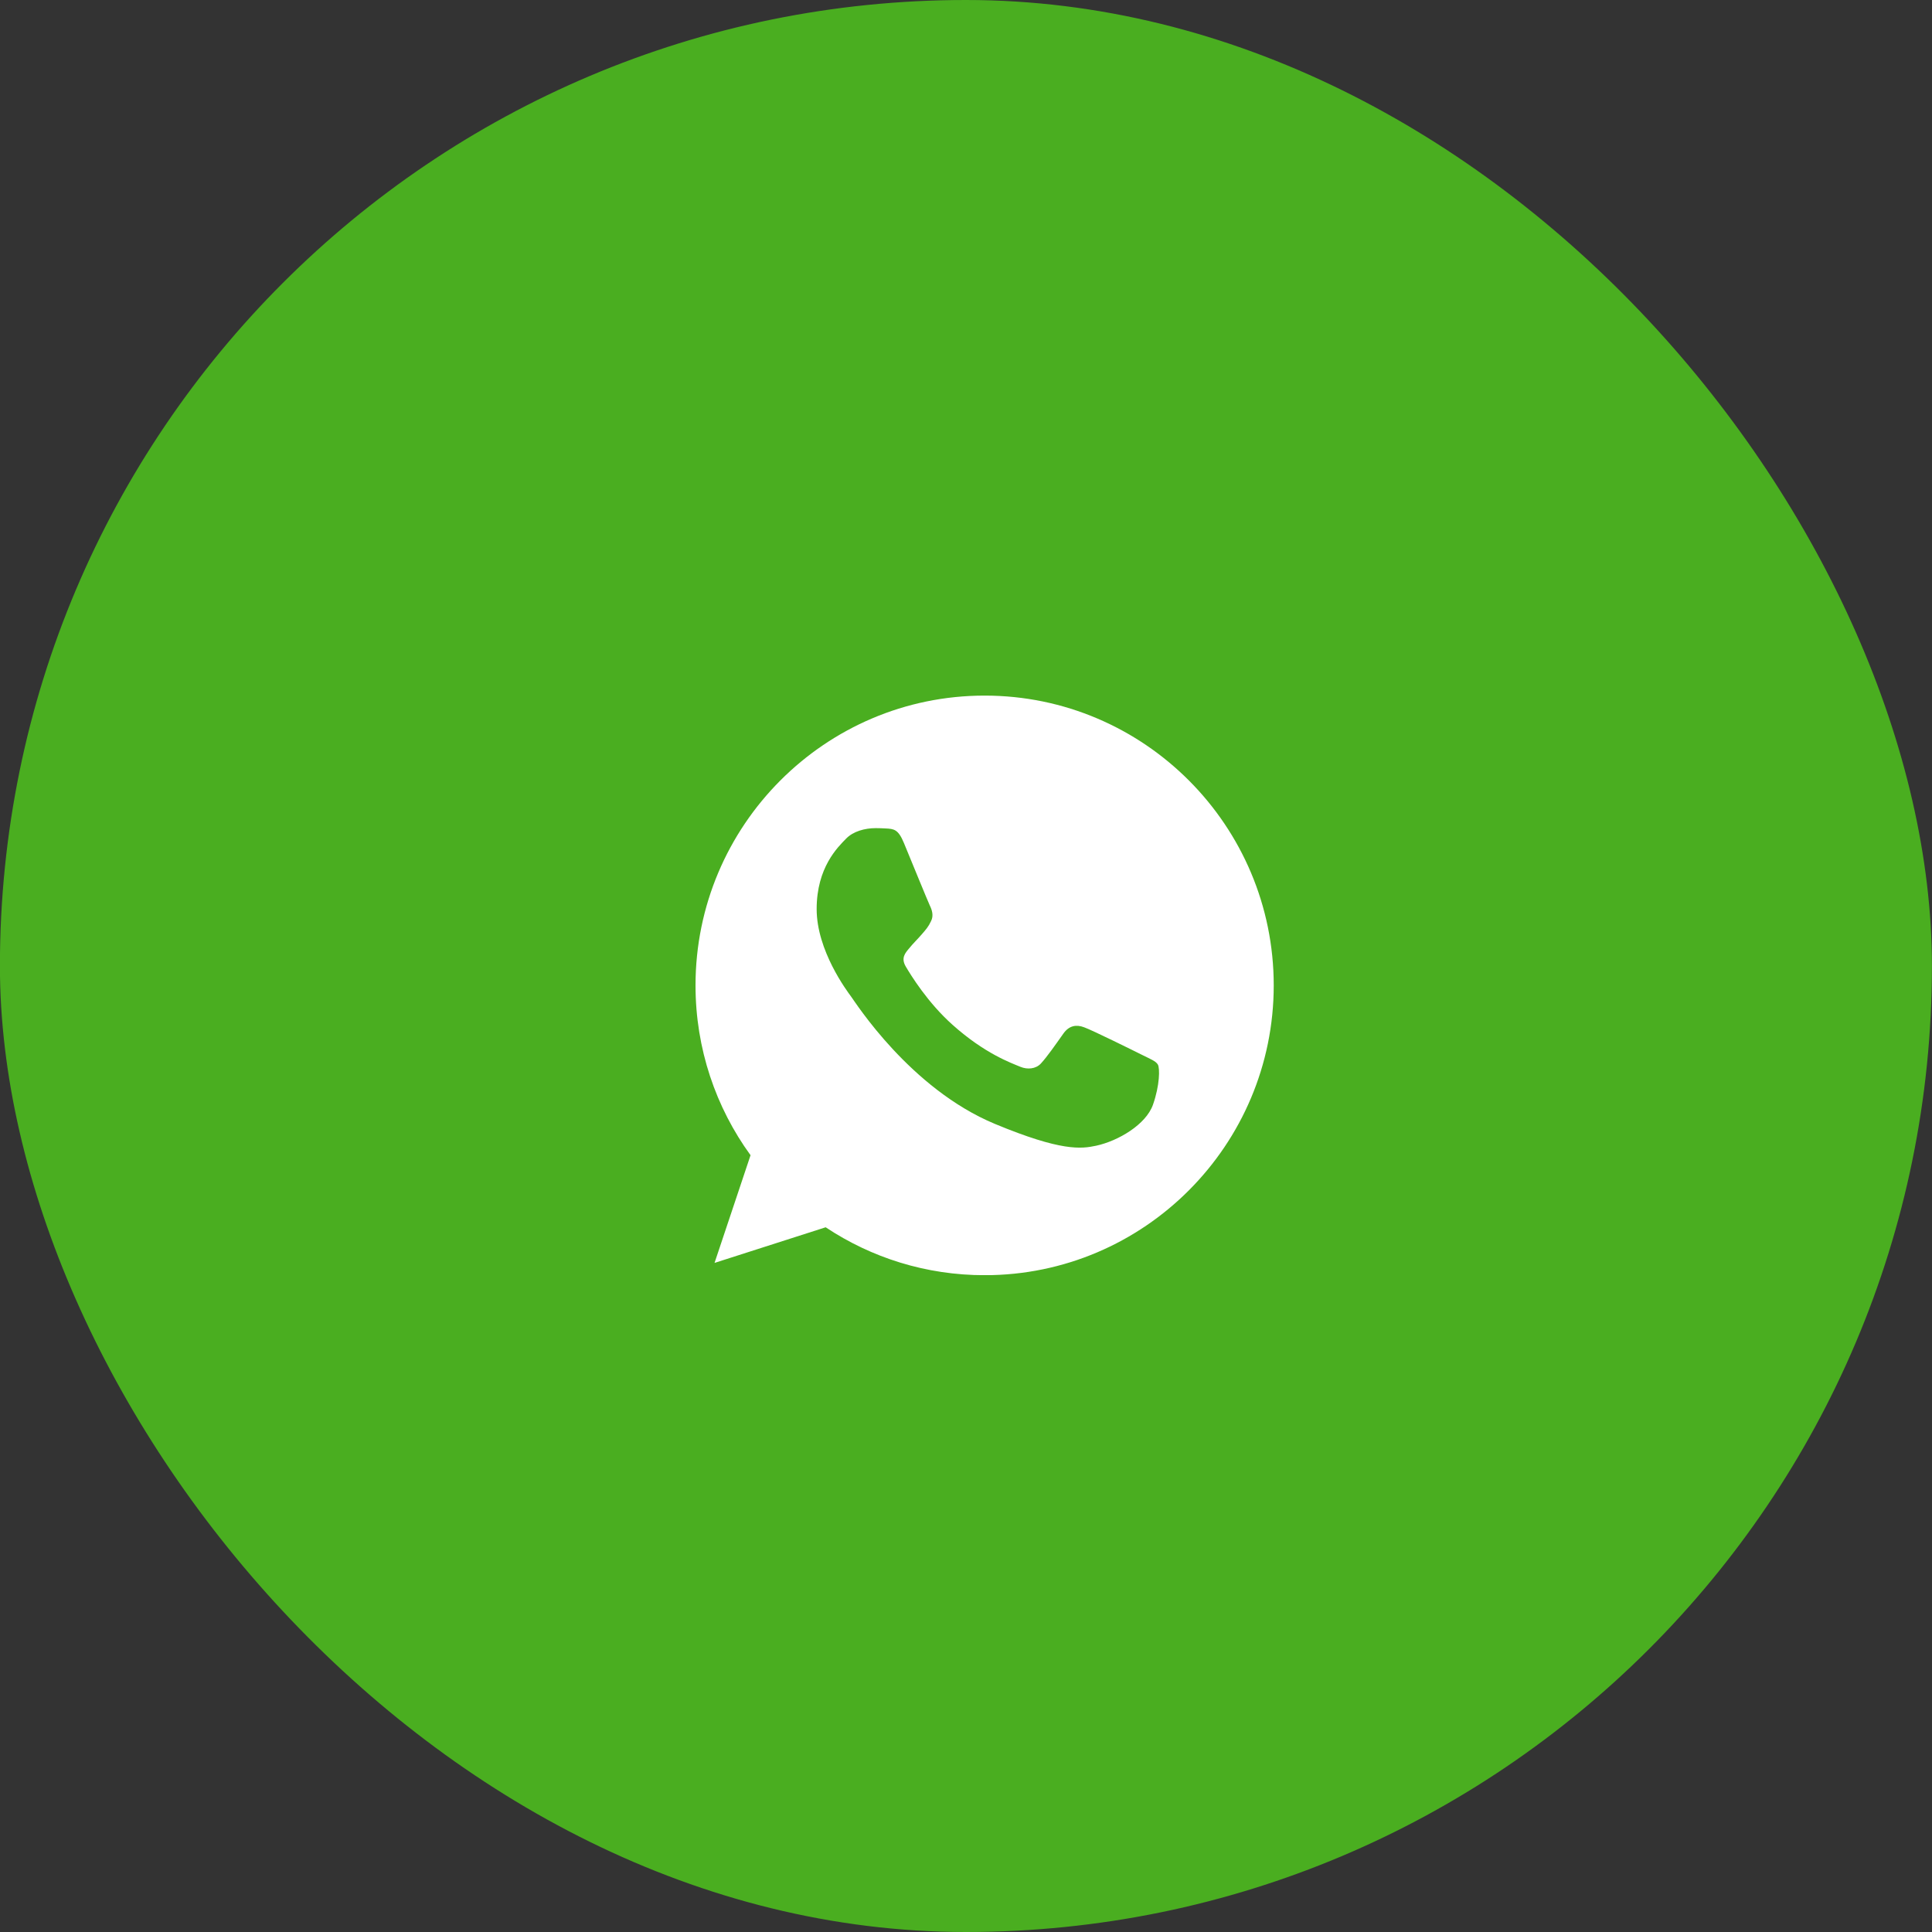 <?xml version="1.0" encoding="UTF-8"?> <svg xmlns="http://www.w3.org/2000/svg" width="50" height="50" viewBox="0 0 50 50" fill="none"><rect x="0" y="0" width="50" height="50" fill="#333333" stroke="none"/><rect x="-0.002" width="50" height="50" rx="25" fill="#4AAE20"></rect><g clip-path="url(#clip0_421_2898)"><path d="M25.484 18.002H25.48C21.355 18.002 18 21.365 18 25.502C18 27.142 18.527 28.663 19.424 29.897L18.492 32.684L21.368 31.762C22.551 32.548 23.962 33.002 25.484 33.002C29.61 33.002 32.964 29.637 32.964 25.502C32.964 21.366 29.61 18.002 25.484 18.002ZM29.838 28.592C29.657 29.103 28.941 29.527 28.369 29.651C27.979 29.734 27.468 29.801 25.749 29.087C23.55 28.173 22.134 25.934 22.024 25.788C21.918 25.643 21.135 24.602 21.135 23.526C21.135 22.45 21.68 21.926 21.9 21.701C22.081 21.516 22.379 21.432 22.665 21.432C22.758 21.432 22.841 21.436 22.916 21.44C23.136 21.45 23.246 21.463 23.391 21.811C23.571 22.247 24.011 23.323 24.063 23.433C24.117 23.544 24.17 23.694 24.095 23.839C24.025 23.989 23.963 24.056 23.853 24.183C23.743 24.311 23.638 24.408 23.527 24.545C23.427 24.664 23.312 24.792 23.44 25.012C23.567 25.228 24.006 25.947 24.654 26.524C25.489 27.27 26.166 27.508 26.408 27.609C26.589 27.684 26.804 27.666 26.936 27.526C27.103 27.345 27.31 27.045 27.52 26.749C27.67 26.537 27.859 26.511 28.057 26.586C28.259 26.657 29.328 27.186 29.548 27.296C29.768 27.407 29.913 27.459 29.966 27.552C30.018 27.645 30.018 28.081 29.838 28.592Z" fill="white"></path></g><defs><clipPath id="clip0_421_2898"><rect width="14.964" height="15" fill="white" transform="translate(18 18)"></rect></clipPath></defs></svg> 